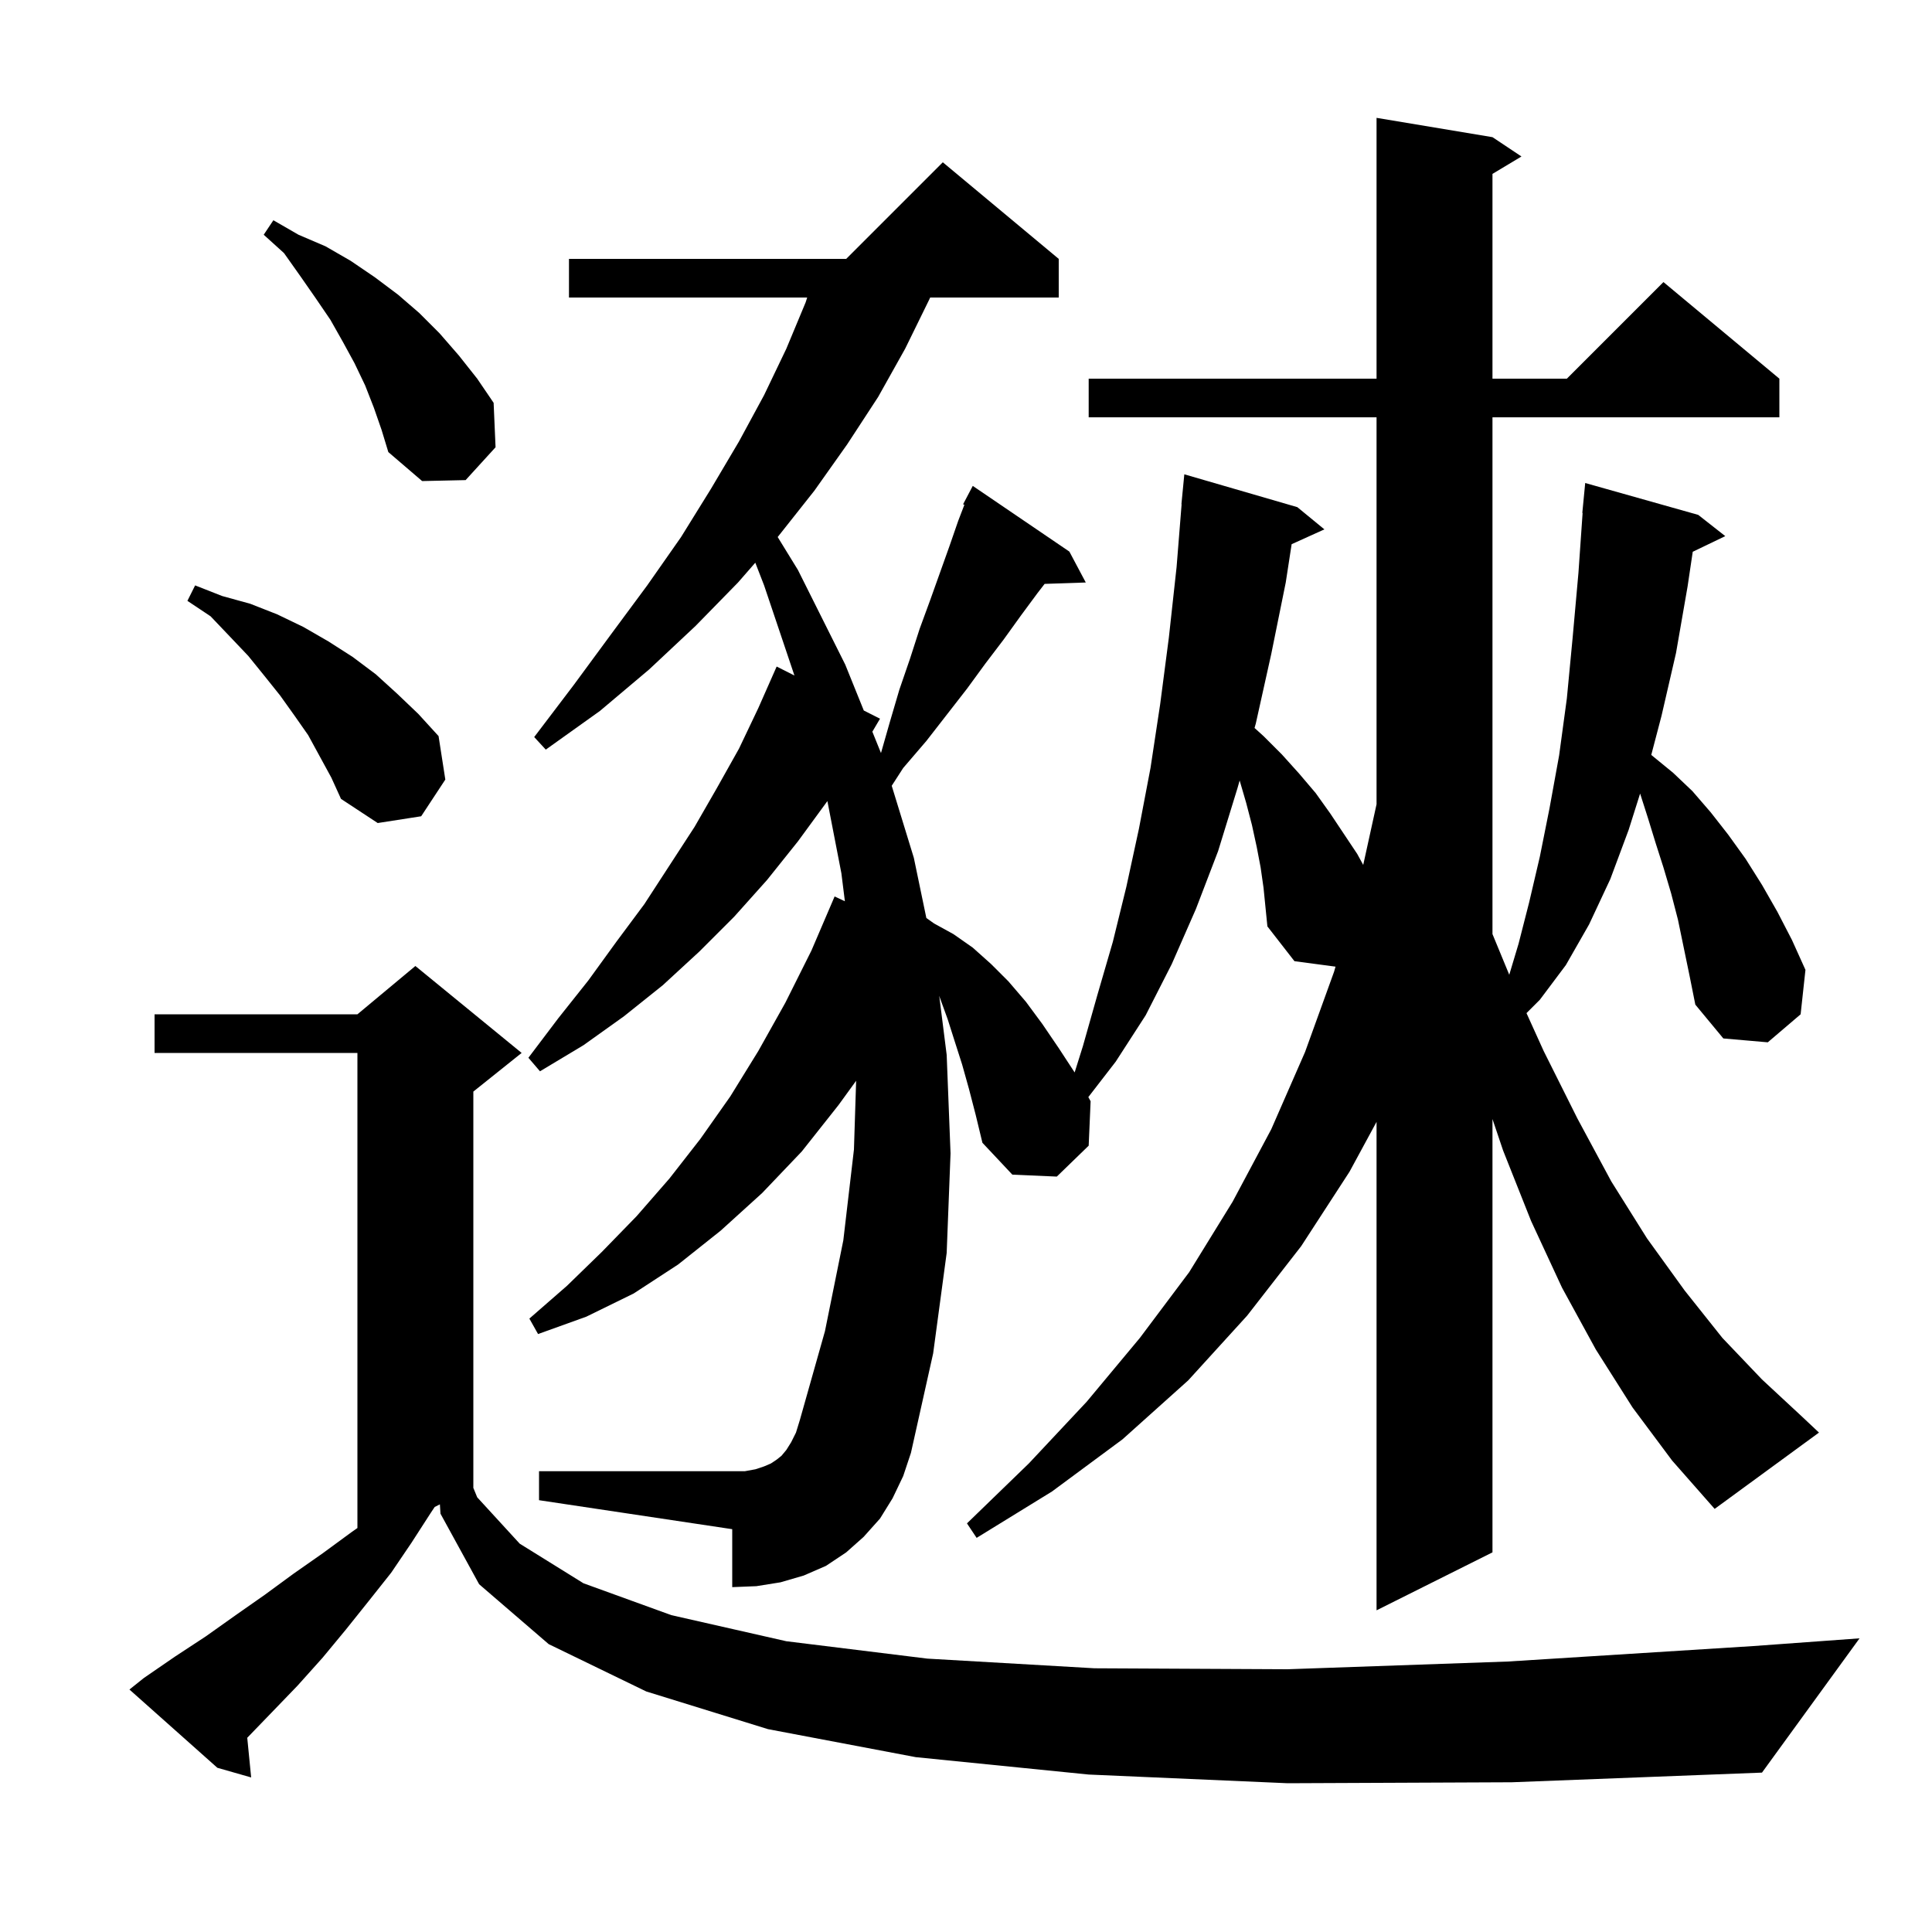 <svg xmlns="http://www.w3.org/2000/svg" xmlns:xlink="http://www.w3.org/1999/xlink" version="1.1" baseProfile="full" viewBox="0 0 200 200" width="200" height="200"><g fill="currentColor"><path d="M 133.3 184.6 L 112.7 183.7 L 94.8 181.9 L 79.5 179.0 L 66.9 175.1 L 56.8 170.2 L 49.6 164.0 L 45.6 156.7 L 45.537 155.731 L 45.0 156.0 L 44.6 156.6 L 42.6 159.7 L 40.5 162.8 L 38.2 165.7 L 35.8 168.7 L 33.4 171.6 L 30.8 174.5 L 28.1 177.3 L 25.595 179.894 L 26.0 184.0 L 22.5 183.0 L 13.4 174.9 L 14.9 173.7 L 18.1 171.5 L 21.3 169.4 L 24.4 167.2 L 27.4 165.1 L 30.4 162.9 L 33.4 160.8 L 36.4 158.6 L 37.0 158.18 L 37.0 109.0 L 16.0 109.0 L 16.0 105.0 L 37.0 105.0 L 43.0 100.0 L 54.0 109.0 L 49.0 113.0 L 49.0 154.0 L 48.992 154.004 L 49.4 155.0 L 53.8 159.8 L 60.4 163.9 L 69.5 167.2 L 81.4 169.9 L 96.0 171.7 L 113.3 172.7 L 133.3 172.8 L 156.1 172.0 L 181.5 170.4 L 192.5 169.6 L 182.4 183.5 L 156.5 184.5 Z M 173.7 95.2 L 173.0 92.5 L 172.2 89.8 L 171.4 87.3 L 170.6 84.7 L 169.8 82.2 L 169.783 82.153 L 168.6 85.9 L 166.7 91.0 L 164.5 95.7 L 162.1 99.9 L 159.4 103.5 L 158.022 104.878 L 159.8 108.8 L 163.3 115.8 L 166.8 122.3 L 170.5 128.2 L 174.4 133.6 L 178.3 138.5 L 182.4 142.8 L 186.6 146.7 L 188.3 148.3 L 177.5 156.2 L 173.1 151.2 L 169.0 145.7 L 165.2 139.7 L 161.7 133.3 L 158.5 126.4 L 155.6 119.1 L 154.5 115.842 L 154.5 160.7 L 142.5 166.7 L 142.5 116.136 L 139.7 121.3 L 134.7 129.0 L 129.1 136.2 L 123.0 142.9 L 116.2 149.0 L 108.9 154.4 L 101.1 159.2 L 100.1 157.7 L 106.5 151.5 L 112.5 145.1 L 118.0 138.5 L 123.1 131.7 L 127.6 124.4 L 131.6 116.9 L 135.1 108.9 L 138.1 100.6 L 138.253 100.067 L 134.0 99.5 L 131.2 95.9 L 130.8 91.9 L 130.5 89.8 L 130.1 87.7 L 129.6 85.4 L 129.0 83.1 L 128.328 80.796 L 128.1 81.6 L 126.1 88.1 L 123.8 94.1 L 121.3 99.8 L 118.6 105.1 L 115.5 109.9 L 112.663 113.571 L 112.9 114.0 L 112.7 118.6 L 109.4 121.8 L 104.8 121.6 L 101.7 118.3 L 101.0 115.4 L 100.3 112.7 L 99.6 110.2 L 98.8 107.7 L 98.1 105.5 L 97.3 103.3 L 97.228 103.084 L 98.0 109.2 L 98.4 119.4 L 98.0 129.7 L 96.6 140.1 L 94.3 150.4 L 93.5 152.8 L 92.4 155.1 L 91.1 157.2 L 89.4 159.1 L 87.6 160.7 L 85.5 162.1 L 83.2 163.1 L 80.8 163.8 L 78.3 164.2 L 75.8 164.3 L 75.8 158.3 L 55.8 155.3 L 55.8 152.3 L 77.1 152.3 L 78.2 152.1 L 79.1 151.8 L 79.8 151.5 L 80.4 151.1 L 80.9 150.7 L 81.4 150.1 L 81.9 149.3 L 82.4 148.3 L 82.8 147.0 L 85.4 137.8 L 87.3 128.4 L 88.4 119.0 L 88.627 111.881 L 86.8 114.4 L 83.0 119.2 L 78.9 123.5 L 74.6 127.4 L 70.2 130.9 L 65.6 133.9 L 60.7 136.3 L 55.7 138.1 L 54.8 136.5 L 58.7 133.1 L 62.3 129.6 L 65.9 125.9 L 69.3 122.0 L 72.5 117.9 L 75.6 113.5 L 78.5 108.8 L 81.3 103.8 L 84.0 98.4 L 86.4 92.8 L 87.462 93.297 L 87.1 90.4 L 85.651 82.926 L 85.6 83.0 L 82.6 87.1 L 79.4 91.1 L 76.0 94.9 L 72.4 98.5 L 68.6 102.0 L 64.6 105.2 L 60.4 108.2 L 55.9 110.9 L 54.7 109.5 L 57.8 105.4 L 60.9 101.5 L 63.8 97.5 L 66.7 93.6 L 71.9 85.6 L 74.2 81.6 L 76.5 77.5 L 78.5 73.3 L 80.4 69.0 L 82.24 69.929 L 79.1 60.6 L 78.188 58.251 L 76.4 60.3 L 72.0 64.8 L 67.2 69.3 L 62.1 73.6 L 56.5 77.6 L 55.3 76.3 L 59.4 70.9 L 63.3 65.6 L 67.0 60.6 L 70.5 55.6 L 73.6 50.6 L 76.5 45.7 L 79.1 40.9 L 81.4 36.1 L 83.4 31.3 L 83.56 30.8 L 58.9 30.8 L 58.9 26.8 L 87.6 26.8 L 97.6 16.8 L 109.6 26.8 L 109.6 30.8 L 96.291 30.8 L 96.2 31.0 L 93.7 36.1 L 90.9 41.1 L 87.7 46.0 L 84.3 50.8 L 80.506 55.593 L 82.6 59.0 L 87.5 68.8 L 89.42 73.552 L 91.1 74.4 L 90.306 75.744 L 91.199 77.954 L 92.1 74.8 L 93.1 71.4 L 94.2 68.2 L 95.2 65.1 L 96.3 62.1 L 98.3 56.5 L 99.2 53.9 L 99.831 52.259 L 99.7 52.2 L 100.7 50.3 L 110.7 57.1 L 112.4 60.3 L 108.138 60.444 L 107.4 61.4 L 105.7 63.7 L 103.9 66.2 L 102.0 68.7 L 100.1 71.3 L 95.9 76.7 L 93.5 79.5 L 92.311 81.343 L 94.6 88.8 L 95.896 95.032 L 96.7 95.6 L 98.7 96.7 L 100.7 98.1 L 102.6 99.8 L 104.4 101.6 L 106.2 103.7 L 107.9 106.0 L 109.6 108.5 L 111.247 111.019 L 112.1 108.3 L 113.6 103.0 L 115.2 97.5 L 116.6 91.8 L 117.9 85.8 L 119.1 79.5 L 120.1 72.9 L 121.0 66.0 L 121.8 58.7 L 122.32 52.2 L 122.3 52.2 L 122.6 49.1 L 134.3 52.5 L 137.1 54.8 L 133.71 56.335 L 133.1 60.3 L 131.6 67.7 L 130.0 74.9 L 129.87 75.359 L 130.8 76.2 L 132.7 78.1 L 134.5 80.1 L 136.2 82.1 L 137.7 84.2 L 140.5 88.4 L 141.12 89.536 L 142.5 83.255 L 142.5 43.2 L 112.7 43.2 L 112.7 39.2 L 142.5 39.2 L 142.5 12.2 L 154.5 14.2 L 157.5 16.2 L 154.5 18.0 L 154.5 39.2 L 162.2 39.2 L 172.2 29.2 L 184.2 39.2 L 184.2 43.2 L 154.5 43.2 L 154.5 96.694 L 156.238 100.907 L 157.2 97.7 L 158.3 93.4 L 159.4 88.7 L 160.4 83.7 L 161.4 78.2 L 162.2 72.3 L 162.8 66.0 L 163.4 59.3 L 163.831 53.101 L 163.8 53.1 L 164.1 50.0 L 175.8 53.3 L 178.6 55.5 L 175.232 57.119 L 174.7 60.7 L 173.5 67.6 L 172.0 74.1 L 170.94 78.143 L 171.0 78.2 L 173.2 80.0 L 175.2 81.9 L 177.1 84.1 L 178.9 86.4 L 180.7 88.9 L 182.4 91.6 L 184.0 94.4 L 185.5 97.3 L 186.9 100.4 L 186.4 105.0 L 183.0 107.9 L 178.4 107.5 L 175.5 104.0 L 174.9 101.0 Z M 31.9 76.1 L 30.5 74.1 L 29.0 72.0 L 27.4 70.0 L 25.7 67.9 L 23.8 65.9 L 21.8 63.8 L 19.4 62.2 L 20.2 60.6 L 23.0 61.7 L 25.9 62.5 L 28.7 63.6 L 31.4 64.9 L 34.0 66.4 L 36.5 68.0 L 38.9 69.8 L 41.1 71.8 L 43.3 73.9 L 45.4 76.2 L 46.1 80.7 L 43.6 84.5 L 39.1 85.2 L 35.3 82.7 L 34.3 80.5 Z M 38.7 42.2 L 37.8 39.9 L 36.7 37.6 L 35.5 35.4 L 34.2 33.1 L 32.7 30.9 L 31.1 28.6 L 29.4 26.2 L 27.3 24.3 L 28.3 22.8 L 30.9 24.3 L 33.7 25.5 L 36.3 27.0 L 38.8 28.7 L 41.2 30.5 L 43.4 32.4 L 45.5 34.5 L 47.5 36.8 L 49.4 39.2 L 51.1 41.7 L 51.3 46.3 L 48.2 49.7 L 43.7 49.8 L 40.2 46.8 L 39.5 44.5 Z "/></g></svg>